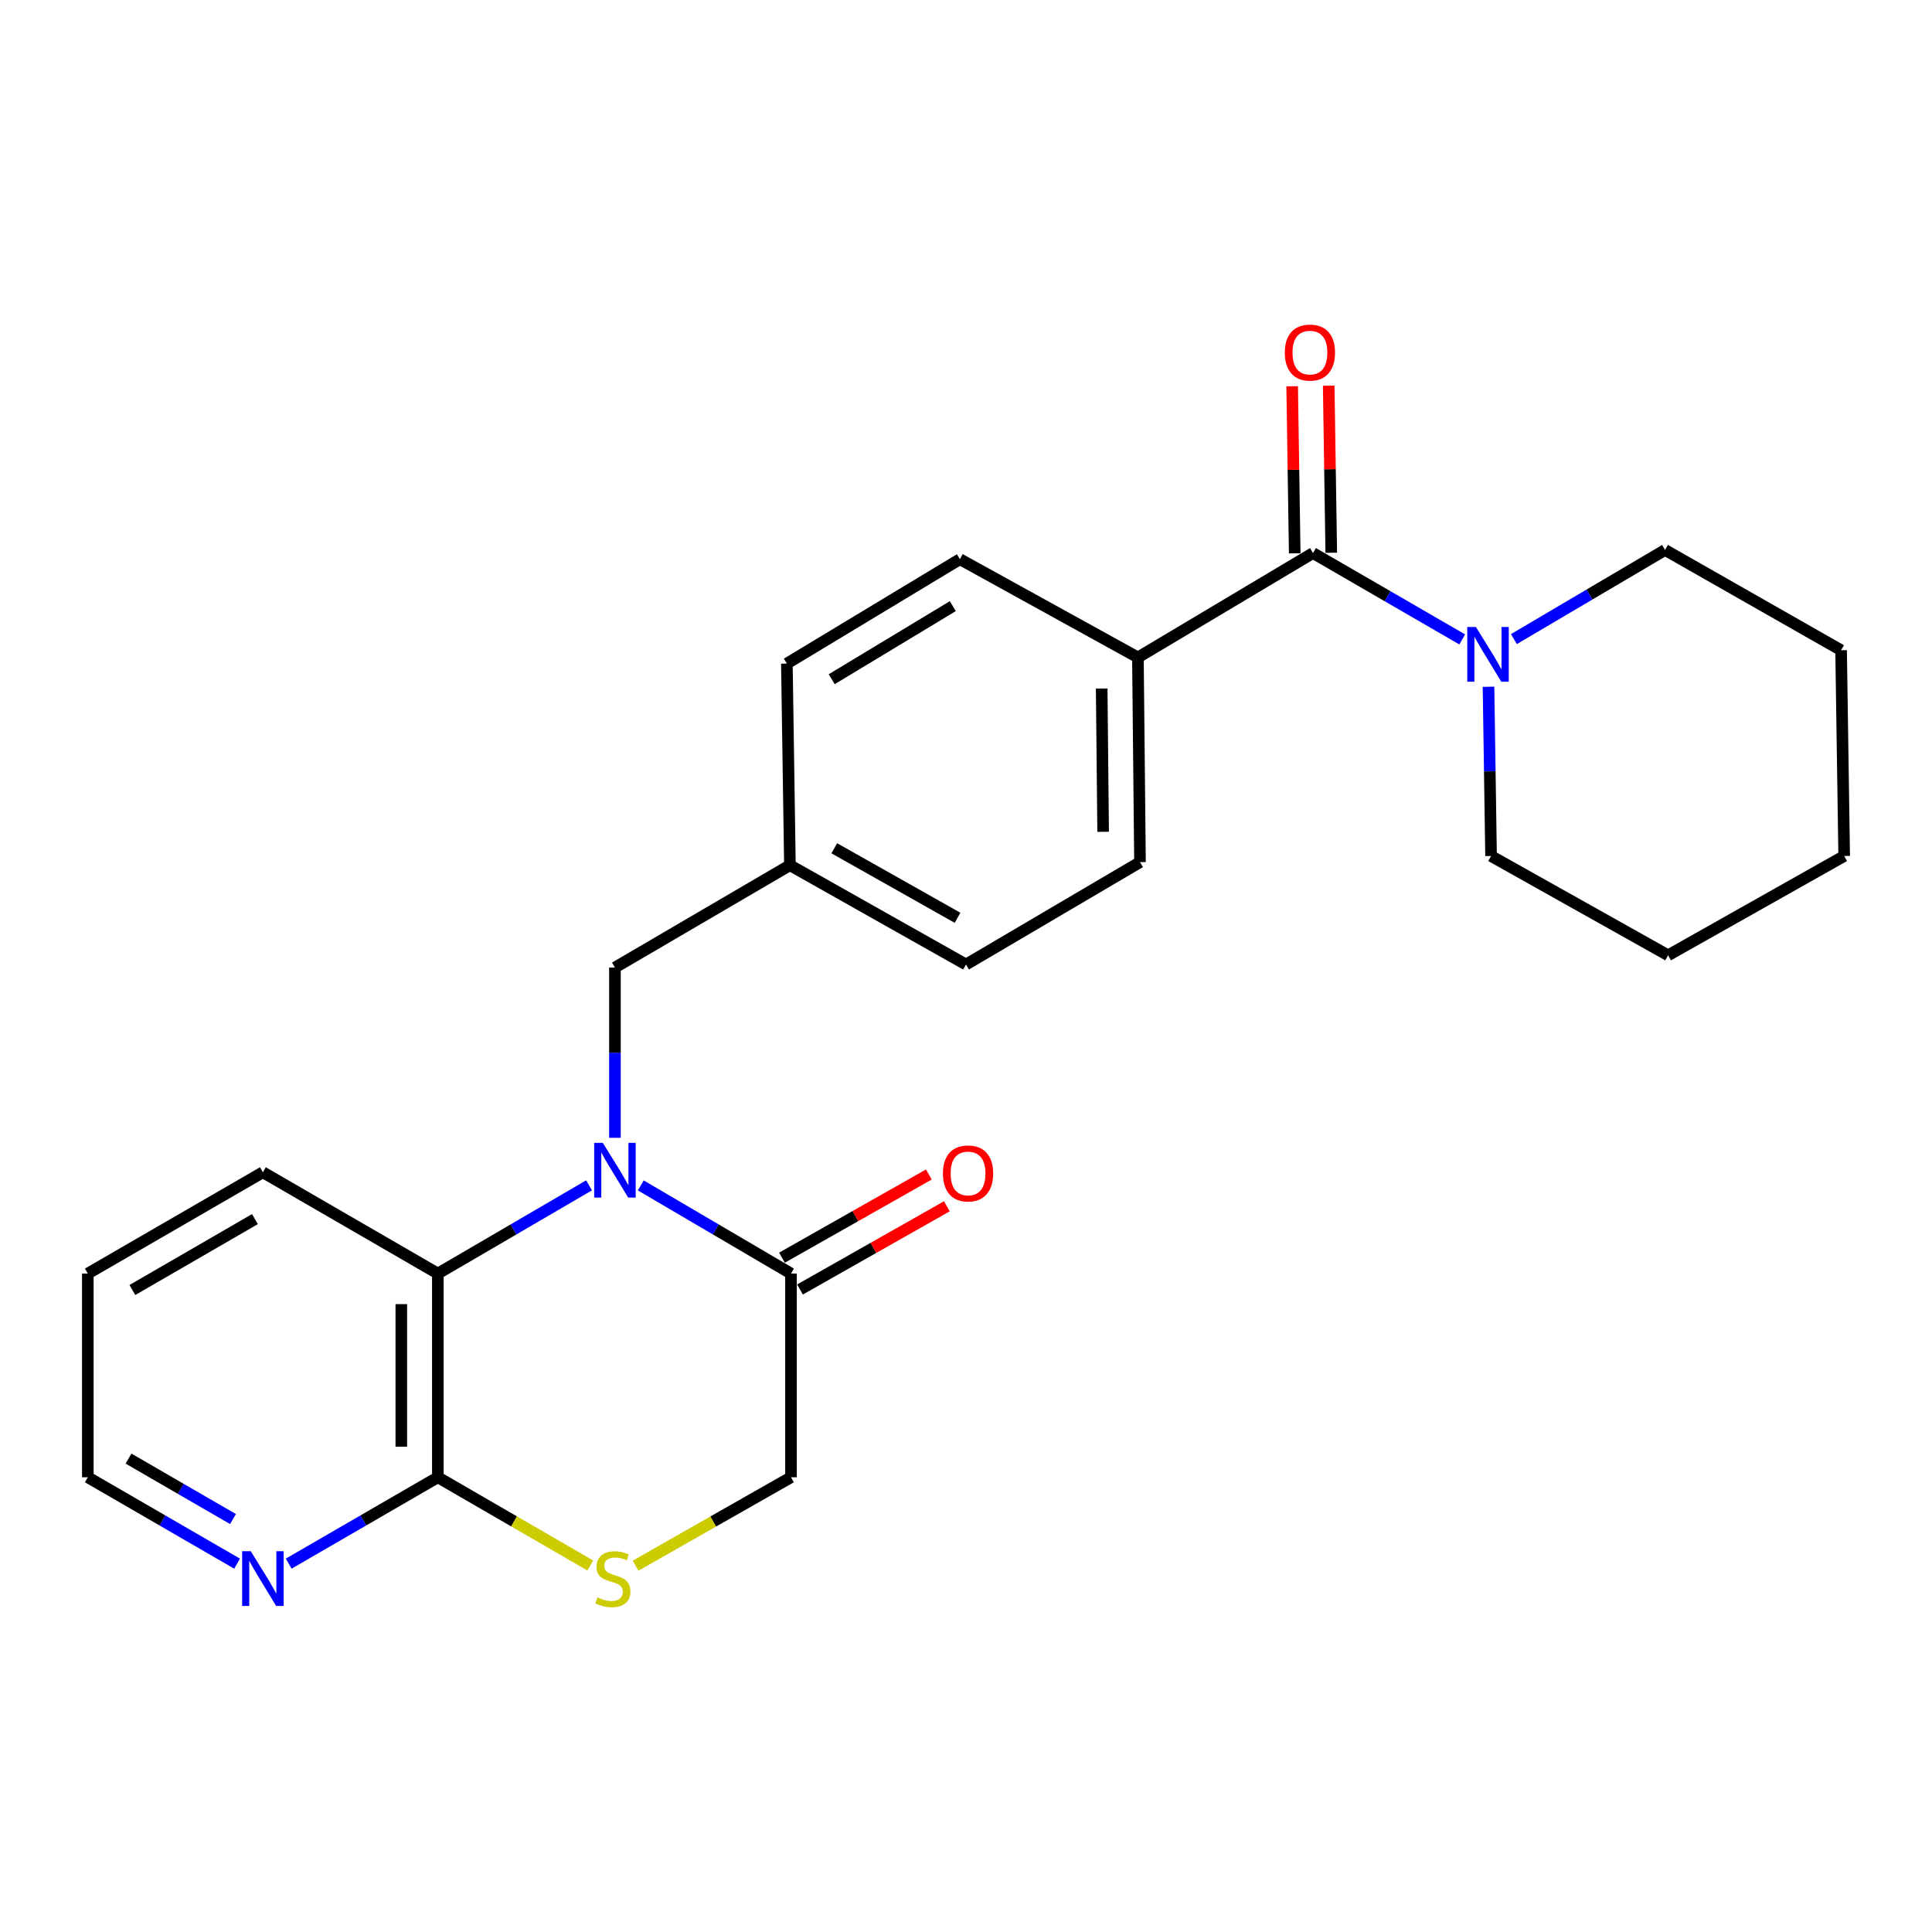 <?xml version='1.0' encoding='iso-8859-1'?>
<svg version='1.1' baseProfile='full'
              xmlns='http://www.w3.org/2000/svg'
                      xmlns:rdkit='http://www.rdkit.org/xml'
                      xmlns:xlink='http://www.w3.org/1999/xlink'
                  xml:space='preserve'
width='1000px' height='1000px' viewBox='0 0 1000 1000'>
<!-- END OF HEADER -->
<rect style='opacity:1.0;fill:#FFFFFF;stroke:none' width='1000' height='1000' x='0' y='0'> </rect>
<path class='bond-0' d='M 331.669,613.569 L 370.543,636.384' style='fill:none;fill-rule:evenodd;stroke:#0000FF;stroke-width:6px;stroke-linecap:butt;stroke-linejoin:miter;stroke-opacity:1' />
<path class='bond-0' d='M 370.543,636.384 L 409.417,659.199' style='fill:none;fill-rule:evenodd;stroke:#000000;stroke-width:6px;stroke-linecap:butt;stroke-linejoin:miter;stroke-opacity:1' />
<path class='bond-2' d='M 304.894,613.53 L 265.763,636.365' style='fill:none;fill-rule:evenodd;stroke:#0000FF;stroke-width:6px;stroke-linecap:butt;stroke-linejoin:miter;stroke-opacity:1' />
<path class='bond-2' d='M 265.763,636.365 L 226.632,659.199' style='fill:none;fill-rule:evenodd;stroke:#000000;stroke-width:6px;stroke-linecap:butt;stroke-linejoin:miter;stroke-opacity:1' />
<path class='bond-6' d='M 318.287,588.932 L 318.287,544.87' style='fill:none;fill-rule:evenodd;stroke:#0000FF;stroke-width:6px;stroke-linecap:butt;stroke-linejoin:miter;stroke-opacity:1' />
<path class='bond-6' d='M 318.287,544.87 L 318.287,500.807' style='fill:none;fill-rule:evenodd;stroke:#000000;stroke-width:6px;stroke-linecap:butt;stroke-linejoin:miter;stroke-opacity:1' />
<path class='bond-8' d='M 409.417,659.199 L 409.417,764.632' style='fill:none;fill-rule:evenodd;stroke:#000000;stroke-width:6px;stroke-linecap:butt;stroke-linejoin:miter;stroke-opacity:1' />
<path class='bond-11' d='M 414.078,667.429 L 452.084,645.903' style='fill:none;fill-rule:evenodd;stroke:#000000;stroke-width:6px;stroke-linecap:butt;stroke-linejoin:miter;stroke-opacity:1' />
<path class='bond-11' d='M 452.084,645.903 L 490.09,624.376' style='fill:none;fill-rule:evenodd;stroke:#FF0000;stroke-width:6px;stroke-linecap:butt;stroke-linejoin:miter;stroke-opacity:1' />
<path class='bond-11' d='M 404.755,650.969 L 442.761,629.442' style='fill:none;fill-rule:evenodd;stroke:#000000;stroke-width:6px;stroke-linecap:butt;stroke-linejoin:miter;stroke-opacity:1' />
<path class='bond-11' d='M 442.761,629.442 L 480.767,607.916' style='fill:none;fill-rule:evenodd;stroke:#FF0000;stroke-width:6px;stroke-linecap:butt;stroke-linejoin:miter;stroke-opacity:1' />
<path class='bond-1' d='M 679.601,286.251 L 588.986,340.292' style='fill:none;fill-rule:evenodd;stroke:#000000;stroke-width:6px;stroke-linecap:butt;stroke-linejoin:miter;stroke-opacity:1' />
<path class='bond-5' d='M 679.601,286.251 L 718.219,308.607' style='fill:none;fill-rule:evenodd;stroke:#000000;stroke-width:6px;stroke-linecap:butt;stroke-linejoin:miter;stroke-opacity:1' />
<path class='bond-5' d='M 718.219,308.607 L 756.837,330.962' style='fill:none;fill-rule:evenodd;stroke:#0000FF;stroke-width:6px;stroke-linecap:butt;stroke-linejoin:miter;stroke-opacity:1' />
<path class='bond-10' d='M 689.058,286.106 L 688.397,242.867' style='fill:none;fill-rule:evenodd;stroke:#000000;stroke-width:6px;stroke-linecap:butt;stroke-linejoin:miter;stroke-opacity:1' />
<path class='bond-10' d='M 688.397,242.867 L 687.737,199.627' style='fill:none;fill-rule:evenodd;stroke:#FF0000;stroke-width:6px;stroke-linecap:butt;stroke-linejoin:miter;stroke-opacity:1' />
<path class='bond-10' d='M 670.143,286.396 L 669.482,243.156' style='fill:none;fill-rule:evenodd;stroke:#000000;stroke-width:6px;stroke-linecap:butt;stroke-linejoin:miter;stroke-opacity:1' />
<path class='bond-10' d='M 669.482,243.156 L 668.821,199.916' style='fill:none;fill-rule:evenodd;stroke:#FF0000;stroke-width:6px;stroke-linecap:butt;stroke-linejoin:miter;stroke-opacity:1' />
<path class='bond-3' d='M 226.632,659.199 L 226.632,764.632' style='fill:none;fill-rule:evenodd;stroke:#000000;stroke-width:6px;stroke-linecap:butt;stroke-linejoin:miter;stroke-opacity:1' />
<path class='bond-3' d='M 207.714,675.014 L 207.714,748.817' style='fill:none;fill-rule:evenodd;stroke:#000000;stroke-width:6px;stroke-linecap:butt;stroke-linejoin:miter;stroke-opacity:1' />
<path class='bond-19' d='M 226.632,659.199 L 136.069,606.766' style='fill:none;fill-rule:evenodd;stroke:#000000;stroke-width:6px;stroke-linecap:butt;stroke-linejoin:miter;stroke-opacity:1' />
<path class='bond-4' d='M 226.632,764.632 L 266.085,787.469' style='fill:none;fill-rule:evenodd;stroke:#000000;stroke-width:6px;stroke-linecap:butt;stroke-linejoin:miter;stroke-opacity:1' />
<path class='bond-4' d='M 266.085,787.469 L 305.539,810.305' style='fill:none;fill-rule:evenodd;stroke:#CCCC00;stroke-width:6px;stroke-linecap:butt;stroke-linejoin:miter;stroke-opacity:1' />
<path class='bond-9' d='M 226.632,764.632 L 188.029,786.987' style='fill:none;fill-rule:evenodd;stroke:#000000;stroke-width:6px;stroke-linecap:butt;stroke-linejoin:miter;stroke-opacity:1' />
<path class='bond-9' d='M 188.029,786.987 L 149.426,809.342' style='fill:none;fill-rule:evenodd;stroke:#0000FF;stroke-width:6px;stroke-linecap:butt;stroke-linejoin:miter;stroke-opacity:1' />
<path class='bond-25' d='M 328.967,810.402 L 369.192,787.517' style='fill:none;fill-rule:evenodd;stroke:#CCCC00;stroke-width:6px;stroke-linecap:butt;stroke-linejoin:miter;stroke-opacity:1' />
<path class='bond-25' d='M 369.192,787.517 L 409.417,764.632' style='fill:none;fill-rule:evenodd;stroke:#000000;stroke-width:6px;stroke-linecap:butt;stroke-linejoin:miter;stroke-opacity:1' />
<path class='bond-17' d='M 770.448,355.464 L 771.109,399.265' style='fill:none;fill-rule:evenodd;stroke:#0000FF;stroke-width:6px;stroke-linecap:butt;stroke-linejoin:miter;stroke-opacity:1' />
<path class='bond-17' d='M 771.109,399.265 L 771.771,443.067' style='fill:none;fill-rule:evenodd;stroke:#000000;stroke-width:6px;stroke-linecap:butt;stroke-linejoin:miter;stroke-opacity:1' />
<path class='bond-18' d='M 783.594,330.794 L 822.711,307.729' style='fill:none;fill-rule:evenodd;stroke:#0000FF;stroke-width:6px;stroke-linecap:butt;stroke-linejoin:miter;stroke-opacity:1' />
<path class='bond-18' d='M 822.711,307.729 L 861.829,284.664' style='fill:none;fill-rule:evenodd;stroke:#000000;stroke-width:6px;stroke-linecap:butt;stroke-linejoin:miter;stroke-opacity:1' />
<path class='bond-14' d='M 318.287,500.807 L 408.86,447.838' style='fill:none;fill-rule:evenodd;stroke:#000000;stroke-width:6px;stroke-linecap:butt;stroke-linejoin:miter;stroke-opacity:1' />
<path class='bond-7' d='M 588.986,340.292 L 590.058,446.24' style='fill:none;fill-rule:evenodd;stroke:#000000;stroke-width:6px;stroke-linecap:butt;stroke-linejoin:miter;stroke-opacity:1' />
<path class='bond-7' d='M 570.23,356.376 L 570.98,430.54' style='fill:none;fill-rule:evenodd;stroke:#000000;stroke-width:6px;stroke-linecap:butt;stroke-linejoin:miter;stroke-opacity:1' />
<path class='bond-26' d='M 588.986,340.292 L 496.837,289.435' style='fill:none;fill-rule:evenodd;stroke:#000000;stroke-width:6px;stroke-linecap:butt;stroke-linejoin:miter;stroke-opacity:1' />
<path class='bond-27' d='M 122.712,809.345 L 84.083,786.989' style='fill:none;fill-rule:evenodd;stroke:#0000FF;stroke-width:6px;stroke-linecap:butt;stroke-linejoin:miter;stroke-opacity:1' />
<path class='bond-27' d='M 84.083,786.989 L 45.455,764.632' style='fill:none;fill-rule:evenodd;stroke:#000000;stroke-width:6px;stroke-linecap:butt;stroke-linejoin:miter;stroke-opacity:1' />
<path class='bond-27' d='M 120.599,786.265 L 93.559,770.616' style='fill:none;fill-rule:evenodd;stroke:#0000FF;stroke-width:6px;stroke-linecap:butt;stroke-linejoin:miter;stroke-opacity:1' />
<path class='bond-27' d='M 93.559,770.616 L 66.519,754.966' style='fill:none;fill-rule:evenodd;stroke:#000000;stroke-width:6px;stroke-linecap:butt;stroke-linejoin:miter;stroke-opacity:1' />
<path class='bond-12' d='M 496.837,289.435 L 407.283,343.466' style='fill:none;fill-rule:evenodd;stroke:#000000;stroke-width:6px;stroke-linecap:butt;stroke-linejoin:miter;stroke-opacity:1' />
<path class='bond-12' d='M 493.176,313.738 L 430.489,351.559' style='fill:none;fill-rule:evenodd;stroke:#000000;stroke-width:6px;stroke-linecap:butt;stroke-linejoin:miter;stroke-opacity:1' />
<path class='bond-13' d='M 590.058,446.24 L 500,499.23' style='fill:none;fill-rule:evenodd;stroke:#000000;stroke-width:6px;stroke-linecap:butt;stroke-linejoin:miter;stroke-opacity:1' />
<path class='bond-15' d='M 408.86,447.838 L 407.283,343.466' style='fill:none;fill-rule:evenodd;stroke:#000000;stroke-width:6px;stroke-linecap:butt;stroke-linejoin:miter;stroke-opacity:1' />
<path class='bond-16' d='M 408.86,447.838 L 500,499.23' style='fill:none;fill-rule:evenodd;stroke:#000000;stroke-width:6px;stroke-linecap:butt;stroke-linejoin:miter;stroke-opacity:1' />
<path class='bond-16' d='M 431.823,439.069 L 495.621,475.043' style='fill:none;fill-rule:evenodd;stroke:#000000;stroke-width:6px;stroke-linecap:butt;stroke-linejoin:miter;stroke-opacity:1' />
<path class='bond-23' d='M 771.771,443.067 L 863.405,494.459' style='fill:none;fill-rule:evenodd;stroke:#000000;stroke-width:6px;stroke-linecap:butt;stroke-linejoin:miter;stroke-opacity:1' />
<path class='bond-22' d='M 861.829,284.664 L 952.948,336.561' style='fill:none;fill-rule:evenodd;stroke:#000000;stroke-width:6px;stroke-linecap:butt;stroke-linejoin:miter;stroke-opacity:1' />
<path class='bond-21' d='M 136.069,606.766 L 45.455,659.199' style='fill:none;fill-rule:evenodd;stroke:#000000;stroke-width:6px;stroke-linecap:butt;stroke-linejoin:miter;stroke-opacity:1' />
<path class='bond-21' d='M 131.952,631.005 L 68.521,667.708' style='fill:none;fill-rule:evenodd;stroke:#000000;stroke-width:6px;stroke-linecap:butt;stroke-linejoin:miter;stroke-opacity:1' />
<path class='bond-20' d='M 45.455,764.632 L 45.455,659.199' style='fill:none;fill-rule:evenodd;stroke:#000000;stroke-width:6px;stroke-linecap:butt;stroke-linejoin:miter;stroke-opacity:1' />
<path class='bond-24' d='M 952.948,336.561 L 954.545,443.067' style='fill:none;fill-rule:evenodd;stroke:#000000;stroke-width:6px;stroke-linecap:butt;stroke-linejoin:miter;stroke-opacity:1' />
<path class='bond-28' d='M 863.405,494.459 L 954.545,443.067' style='fill:none;fill-rule:evenodd;stroke:#000000;stroke-width:6px;stroke-linecap:butt;stroke-linejoin:miter;stroke-opacity:1' />
<path  class='atom-0' d='M 312.027 591.555
L 321.307 606.555
Q 322.227 608.035, 323.707 610.715
Q 325.187 613.395, 325.267 613.555
L 325.267 591.555
L 329.027 591.555
L 329.027 619.875
L 325.147 619.875
L 315.187 603.475
Q 314.027 601.555, 312.787 599.355
Q 311.587 597.155, 311.227 596.475
L 311.227 619.875
L 307.547 619.875
L 307.547 591.555
L 312.027 591.555
' fill='#0000FF'/>
<path  class='atom-5' d='M 309.236 826.796
Q 309.556 826.916, 310.876 827.476
Q 312.196 828.036, 313.636 828.396
Q 315.116 828.716, 316.556 828.716
Q 319.236 828.716, 320.796 827.436
Q 322.356 826.116, 322.356 823.836
Q 322.356 822.276, 321.556 821.316
Q 320.796 820.356, 319.596 819.836
Q 318.396 819.316, 316.396 818.716
Q 313.876 817.956, 312.356 817.236
Q 310.876 816.516, 309.796 814.996
Q 308.756 813.476, 308.756 810.916
Q 308.756 807.356, 311.156 805.156
Q 313.596 802.956, 318.396 802.956
Q 321.676 802.956, 325.396 804.516
L 324.476 807.596
Q 321.076 806.196, 318.516 806.196
Q 315.756 806.196, 314.236 807.356
Q 312.716 808.476, 312.756 810.436
Q 312.756 811.956, 313.516 812.876
Q 314.316 813.796, 315.436 814.316
Q 316.596 814.836, 318.516 815.436
Q 321.076 816.236, 322.596 817.036
Q 324.116 817.836, 325.196 819.476
Q 326.316 821.076, 326.316 823.836
Q 326.316 827.756, 323.676 829.876
Q 321.076 831.956, 316.716 831.956
Q 314.196 831.956, 312.276 831.396
Q 310.396 830.876, 308.156 829.956
L 309.236 826.796
' fill='#CCCC00'/>
<path  class='atom-6' d='M 763.934 324.534
L 773.214 339.534
Q 774.134 341.014, 775.614 343.694
Q 777.094 346.374, 777.174 346.534
L 777.174 324.534
L 780.934 324.534
L 780.934 352.854
L 777.054 352.854
L 767.094 336.454
Q 765.934 334.534, 764.694 332.334
Q 763.494 330.134, 763.134 329.454
L 763.134 352.854
L 759.454 352.854
L 759.454 324.534
L 763.934 324.534
' fill='#0000FF'/>
<path  class='atom-10' d='M 129.809 802.916
L 139.089 817.916
Q 140.009 819.396, 141.489 822.076
Q 142.969 824.756, 143.049 824.916
L 143.049 802.916
L 146.809 802.916
L 146.809 831.236
L 142.929 831.236
L 132.969 814.836
Q 131.809 812.916, 130.569 810.716
Q 129.369 808.516, 129.009 807.836
L 129.009 831.236
L 125.329 831.236
L 125.329 802.916
L 129.809 802.916
' fill='#0000FF'/>
<path  class='atom-11' d='M 665.014 182.495
Q 665.014 175.695, 668.374 171.895
Q 671.734 168.095, 678.014 168.095
Q 684.294 168.095, 687.654 171.895
Q 691.014 175.695, 691.014 182.495
Q 691.014 189.375, 687.614 193.295
Q 684.214 197.175, 678.014 197.175
Q 671.774 197.175, 668.374 193.295
Q 665.014 189.415, 665.014 182.495
M 678.014 193.975
Q 682.334 193.975, 684.654 191.095
Q 687.014 188.175, 687.014 182.495
Q 687.014 176.935, 684.654 174.135
Q 682.334 171.295, 678.014 171.295
Q 673.694 171.295, 671.334 174.095
Q 669.014 176.895, 669.014 182.495
Q 669.014 188.215, 671.334 191.095
Q 673.694 193.975, 678.014 193.975
' fill='#FF0000'/>
<path  class='atom-12' d='M 488.061 607.371
Q 488.061 600.571, 491.421 596.771
Q 494.781 592.971, 501.061 592.971
Q 507.341 592.971, 510.701 596.771
Q 514.061 600.571, 514.061 607.371
Q 514.061 614.251, 510.661 618.171
Q 507.261 622.051, 501.061 622.051
Q 494.821 622.051, 491.421 618.171
Q 488.061 614.291, 488.061 607.371
M 501.061 618.851
Q 505.381 618.851, 507.701 615.971
Q 510.061 613.051, 510.061 607.371
Q 510.061 601.811, 507.701 599.011
Q 505.381 596.171, 501.061 596.171
Q 496.741 596.171, 494.381 598.971
Q 492.061 601.771, 492.061 607.371
Q 492.061 613.091, 494.381 615.971
Q 496.741 618.851, 501.061 618.851
' fill='#FF0000'/>
</svg>

